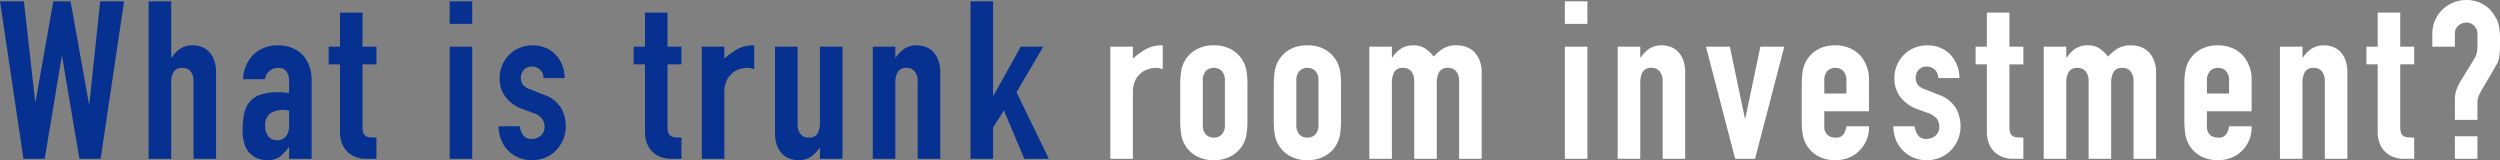 <svg xmlns="http://www.w3.org/2000/svg" width="565.15" height="36.2" viewBox="0 0 565.15 36.2">
  <rect x="0" y="0" width="565.15" height="36.2" fill="#808080" stroke="none"/>
  <g id="whot_title_en" transform="translate(-734.25 -131.05)">
    <path id="パス_7230" data-name="パス 7230" d="M-315.75,0V-25.35h5.1v2.7a15.476,15.476,0,0,1,3.05-2.2,7.787,7.787,0,0,1,3.7-.8v5.4a4.137,4.137,0,0,0-1.55-.3,6.075,6.075,0,0,0-1.725.275,4.485,4.485,0,0,0-1.675.925,4.814,4.814,0,0,0-1.3,1.7,6.027,6.027,0,0,0-.5,2.6V0Zm15.8-16.85a18.8,18.8,0,0,1,.2-2.85A6.917,6.917,0,0,1-299-22a6.892,6.892,0,0,1,2.575-2.65,7.815,7.815,0,0,1,4.075-1,7.815,7.815,0,0,1,4.075,1A6.892,6.892,0,0,1-285.7-22a6.917,6.917,0,0,1,.75,2.3,18.8,18.8,0,0,1,.2,2.85V-8.5a18.8,18.8,0,0,1-.2,2.85,6.917,6.917,0,0,1-.75,2.3A6.892,6.892,0,0,1-288.275-.7a7.815,7.815,0,0,1-4.075,1,7.815,7.815,0,0,1-4.075-1A6.892,6.892,0,0,1-299-3.35a6.917,6.917,0,0,1-.75-2.3,18.8,18.8,0,0,1-.2-2.85Zm5.1,9.15a3.092,3.092,0,0,0,.675,2.175,2.373,2.373,0,0,0,1.825.725,2.373,2.373,0,0,0,1.825-.725A3.092,3.092,0,0,0-289.85-7.7v-9.95a3.092,3.092,0,0,0-.675-2.175,2.373,2.373,0,0,0-1.825-.725,2.373,2.373,0,0,0-1.825.725,3.092,3.092,0,0,0-.675,2.175Zm16.05-9.15a18.8,18.8,0,0,1,.2-2.85,6.917,6.917,0,0,1,.75-2.3,6.892,6.892,0,0,1,2.575-2.65,7.815,7.815,0,0,1,4.075-1,7.815,7.815,0,0,1,4.075,1A6.892,6.892,0,0,1-264.55-22a6.917,6.917,0,0,1,.75,2.3,18.8,18.8,0,0,1,.2,2.85V-8.5a18.8,18.8,0,0,1-.2,2.85,6.917,6.917,0,0,1-.75,2.3A6.892,6.892,0,0,1-267.125-.7,7.815,7.815,0,0,1-271.2.3a7.815,7.815,0,0,1-4.075-1,6.892,6.892,0,0,1-2.575-2.65,6.917,6.917,0,0,1-.75-2.3,18.8,18.8,0,0,1-.2-2.85Zm5.1,9.15a3.092,3.092,0,0,0,.675,2.175A2.373,2.373,0,0,0-271.2-4.8a2.373,2.373,0,0,0,1.825-.725A3.092,3.092,0,0,0-268.7-7.7v-9.95a3.092,3.092,0,0,0-.675-2.175,2.373,2.373,0,0,0-1.825-.725,2.373,2.373,0,0,0-1.825.725,3.092,3.092,0,0,0-.675,2.175ZM-257.2,0V-25.35h5.1v2.45h.1a7.249,7.249,0,0,1,1.925-1.975,4.959,4.959,0,0,1,2.875-.775,4.553,4.553,0,0,1,2.75.8,8.194,8.194,0,0,1,1.8,1.75,10.731,10.731,0,0,1,2.1-1.8,5.826,5.826,0,0,1,3.2-.75,6.291,6.291,0,0,1,1.95.325,4.76,4.76,0,0,1,1.8,1.075,5.6,5.6,0,0,1,1.3,1.925,7.343,7.343,0,0,1,.5,2.875V0h-5.1V-17.55a3.393,3.393,0,0,0-.65-2.2,2.247,2.247,0,0,0-1.85-.8,2.151,2.151,0,0,0-2,.9,5.03,5.03,0,0,0-.55,2.6V0h-5.1V-17.55a3.393,3.393,0,0,0-.65-2.2,2.247,2.247,0,0,0-1.85-.8,2.151,2.151,0,0,0-2,.9,5.03,5.03,0,0,0-.55,2.6V0ZM-213,0V-25.35h5.1V0Zm0-30.5v-5.1h5.1v5.1ZM-201.05,0V-25.35h5.1v2.45h.1a7.249,7.249,0,0,1,1.925-1.975,4.959,4.959,0,0,1,2.875-.775,5.838,5.838,0,0,1,1.9.325,4.4,4.4,0,0,1,1.7,1.075,5.416,5.416,0,0,1,1.2,1.925,8.072,8.072,0,0,1,.45,2.875V0h-5.1V-17.55a3.393,3.393,0,0,0-.65-2.2,2.247,2.247,0,0,0-1.85-.8,2.151,2.151,0,0,0-2,.9,5.03,5.03,0,0,0-.55,2.6V0Zm37.65-25.35L-170,0h-4.5l-6.6-25.35h5.4l3.4,16.2h.1l3.4-16.2Zm19.15,14.6h-10.1V-7.3a2.449,2.449,0,0,0,.675,1.85,2.52,2.52,0,0,0,1.825.65,2.009,2.009,0,0,0,1.925-.85,4.573,4.573,0,0,0,.575-1.7h5.1a7.3,7.3,0,0,1-2.05,5.4A7.173,7.173,0,0,1-148.7-.3a7.922,7.922,0,0,1-3.15.6,7.815,7.815,0,0,1-4.075-1A6.892,6.892,0,0,1-158.5-3.35a6.917,6.917,0,0,1-.75-2.3,18.8,18.8,0,0,1-.2-2.85v-8.35a18.8,18.8,0,0,1,.2-2.85,6.917,6.917,0,0,1,.75-2.3,6.892,6.892,0,0,1,2.575-2.65,7.815,7.815,0,0,1,4.075-1,8.105,8.105,0,0,1,3.175.6,7.113,7.113,0,0,1,2.425,1.65,8.19,8.19,0,0,1,2,5.65Zm-10.1-4h5v-2.9a3.091,3.091,0,0,0-.675-2.175,2.373,2.373,0,0,0-1.825-.725,2.373,2.373,0,0,0-1.825.725,3.091,3.091,0,0,0-.675,2.175Zm25.75-3.5a2.537,2.537,0,0,0-.825-1.95,2.684,2.684,0,0,0-1.775-.65,2.28,2.28,0,0,0-1.85.775,2.684,2.684,0,0,0-.65,1.775,2.956,2.956,0,0,0,.35,1.375,3.257,3.257,0,0,0,1.8,1.225l3,1.2a7.277,7.277,0,0,1,3.925,3,8.284,8.284,0,0,1,1.075,4.15,7.633,7.633,0,0,1-.575,2.975A7.9,7.9,0,0,1-125.7-1.95,7.173,7.173,0,0,1-128.1-.3a7.661,7.661,0,0,1-3.05.6,7.353,7.353,0,0,1-5.2-1.95,7.159,7.159,0,0,1-1.7-2.375,8.493,8.493,0,0,1-.7-3.325h4.8a4.858,4.858,0,0,0,.725,1.95,2.215,2.215,0,0,0,2.025.9,3.014,3.014,0,0,0,1.975-.725,2.485,2.485,0,0,0,.875-2.025,2.96,2.96,0,0,0-.55-1.8,4.329,4.329,0,0,0-2-1.3l-2.45-.9a8.345,8.345,0,0,1-3.775-2.675A6.85,6.85,0,0,1-138.5-18.25a7.356,7.356,0,0,1,.6-2.975,7.238,7.238,0,0,1,1.65-2.375,6.736,6.736,0,0,1,2.35-1.525,7.931,7.931,0,0,1,2.9-.525,7.425,7.425,0,0,1,2.875.55,6.571,6.571,0,0,1,2.275,1.55,7.392,7.392,0,0,1,1.5,2.375,7.8,7.8,0,0,1,.55,2.925Zm11-7.1v-7.7h5.1v7.7h3.15v4h-3.15V-7.3a4.408,4.408,0,0,0,.175,1.4,1.39,1.39,0,0,0,.575.75,2.169,2.169,0,0,0,.975.3q.575.05,1.425.05V0h-2.1a6.888,6.888,0,0,1-2.925-.55,5.275,5.275,0,0,1-1.875-1.4,5.5,5.5,0,0,1-1.025-1.925A7.159,7.159,0,0,1-117.6-5.95v-15.4h-2.55v-4ZM-104.75,0V-25.35h5.1v2.45h.1a7.249,7.249,0,0,1,1.925-1.975,4.959,4.959,0,0,1,2.875-.775,4.552,4.552,0,0,1,2.75.8,8.194,8.194,0,0,1,1.8,1.75,10.73,10.73,0,0,1,2.1-1.8,5.826,5.826,0,0,1,3.2-.75,6.291,6.291,0,0,1,1.95.325,4.76,4.76,0,0,1,1.8,1.075,5.6,5.6,0,0,1,1.3,1.925,7.342,7.342,0,0,1,.5,2.875V0h-5.1V-17.55a3.393,3.393,0,0,0-.65-2.2,2.247,2.247,0,0,0-1.85-.8,2.151,2.151,0,0,0-2,.9,5.03,5.03,0,0,0-.55,2.6V0h-5.1V-17.55a3.393,3.393,0,0,0-.65-2.2,2.247,2.247,0,0,0-1.85-.8,2.151,2.151,0,0,0-2,.9,5.03,5.03,0,0,0-.55,2.6V0Zm47-10.75h-10.1V-7.3a2.449,2.449,0,0,0,.675,1.85,2.52,2.52,0,0,0,1.825.65,2.009,2.009,0,0,0,1.925-.85,4.573,4.573,0,0,0,.575-1.7h5.1a7.3,7.3,0,0,1-2.05,5.4A7.173,7.173,0,0,1-62.2-.3a7.922,7.922,0,0,1-3.15.6,7.815,7.815,0,0,1-4.075-1A6.892,6.892,0,0,1-72-3.35a6.917,6.917,0,0,1-.75-2.3,18.8,18.8,0,0,1-.2-2.85v-8.35a18.8,18.8,0,0,1,.2-2.85A6.917,6.917,0,0,1-72-22a6.892,6.892,0,0,1,2.575-2.65,7.815,7.815,0,0,1,4.075-1,8.105,8.105,0,0,1,3.175.6A7.113,7.113,0,0,1-59.75-23.4a8.19,8.19,0,0,1,2,5.65Zm-10.1-4h5v-2.9a3.091,3.091,0,0,0-.675-2.175,2.373,2.373,0,0,0-1.825-.725,2.373,2.373,0,0,0-1.825.725,3.091,3.091,0,0,0-.675,2.175ZM-51.35,0V-25.35h5.1v2.45h.1a7.249,7.249,0,0,1,1.925-1.975,4.959,4.959,0,0,1,2.875-.775,5.838,5.838,0,0,1,1.9.325,4.4,4.4,0,0,1,1.7,1.075,5.416,5.416,0,0,1,1.2,1.925,8.072,8.072,0,0,1,.45,2.875V0h-5.1V-17.55a3.393,3.393,0,0,0-.65-2.2,2.247,2.247,0,0,0-1.85-.8,2.151,2.151,0,0,0-2,.9,5.03,5.03,0,0,0-.55,2.6V0Zm22.1-25.35v-7.7h5.1v7.7H-21v4h-3.15V-7.3a4.408,4.408,0,0,0,.175,1.4,1.39,1.39,0,0,0,.575.75,2.169,2.169,0,0,0,.975.3q.575.05,1.425.05V0h-2.1a6.888,6.888,0,0,1-2.925-.55A5.275,5.275,0,0,1-27.9-1.95a5.5,5.5,0,0,1-1.025-1.925A7.159,7.159,0,0,1-29.25-5.95v-15.4H-31.8v-4Zm12.35,0V-28.3a7.411,7.411,0,0,1,.6-2.95,7.741,7.741,0,0,1,1.65-2.45,8.2,8.2,0,0,1,2.45-1.6,7.535,7.535,0,0,1,3-.6,7.543,7.543,0,0,1,3.375.75A6.866,6.866,0,0,1-3.3-33.05a14.539,14.539,0,0,1,.825,1.275A5.842,5.842,0,0,1-1.95-30.5a13.873,13.873,0,0,1,.35,3.55q0,1.3-.025,2.175A12.518,12.518,0,0,1-1.75-23.25,7.627,7.627,0,0,1-2-22.125a3.8,3.8,0,0,1-.4.875l-3.45,5.9a9.241,9.241,0,0,0-.6,1.225A3.534,3.534,0,0,0-6.7-12.8v4h-5.1v-4.65a6.311,6.311,0,0,1,.35-2.1,11.411,11.411,0,0,1,.9-1.95l3.2-5.2a3.857,3.857,0,0,0,.525-1.4A9.109,9.109,0,0,0-6.7-25.6v-2.65a2.5,2.5,0,0,0-.725-1.8A2.374,2.374,0,0,0-9.2-30.8a2.853,2.853,0,0,0-1.75.65,2.245,2.245,0,0,0-.85,1.9v2.9ZM-11.8,0V-5.1h5.1V0Z" transform="translate(1301 166.95)" fill="#fff"/>
    <path id="パス_7231" data-name="パス 7231" d="M-208.7-35.6-214,0h-4.8l-3.9-23.1h-.1L-226.65,0h-4.8l-5.3-35.6h5.4L-228.8-13h.1l4-22.6h3.9l4.15,23.15h.1l2.45-23.15ZM-203.15,0V-35.6h5.1v12.7h.1a7.249,7.249,0,0,1,1.925-1.975,4.959,4.959,0,0,1,2.875-.775,5.838,5.838,0,0,1,1.9.325,4.4,4.4,0,0,1,1.7,1.075,5.416,5.416,0,0,1,1.2,1.925,8.072,8.072,0,0,1,.45,2.875V0H-193V-17.55a3.393,3.393,0,0,0-.65-2.2,2.247,2.247,0,0,0-1.85-.8,2.151,2.151,0,0,0-2,.9,5.03,5.03,0,0,0-.55,2.6V0Zm31.75,0V-2.6h-.1a9.406,9.406,0,0,1-2.025,2.15A4.8,4.8,0,0,1-176.4.3a6.382,6.382,0,0,1-1.825-.275A4.728,4.728,0,0,1-180-1a4.888,4.888,0,0,1-1.375-2.025A9.422,9.422,0,0,1-181.9-6.45a18.077,18.077,0,0,1,.35-3.775,6.026,6.026,0,0,1,1.3-2.725,5.437,5.437,0,0,1,2.45-1.575,12.516,12.516,0,0,1,3.95-.525h.55a2.809,2.809,0,0,1,.55.05,3.106,3.106,0,0,0,.6.05,6.065,6.065,0,0,1,.75.05v-2.65a3.885,3.885,0,0,0-.55-2.15,2.2,2.2,0,0,0-2-.85,2.88,2.88,0,0,0-1.825.65A3.085,3.085,0,0,0-176.85-18h-4.95a8.153,8.153,0,0,1,2.3-5.5,7.238,7.238,0,0,1,2.4-1.575,8.224,8.224,0,0,1,3.15-.575,8.854,8.854,0,0,1,3,.5,6.849,6.849,0,0,1,2.45,1.5,7.331,7.331,0,0,1,1.6,2.5,9.385,9.385,0,0,1,.6,3.5V0Zm0-10.9a8.368,8.368,0,0,0-1.4-.15,5.015,5.015,0,0,0-2.825.775A3.133,3.133,0,0,0-176.8-7.45a3.72,3.72,0,0,0,.7,2.35,2.331,2.331,0,0,0,1.95.9,2.518,2.518,0,0,0,2.025-.85,3.59,3.59,0,0,0,.725-2.4Zm11.5-14.45v-7.7h5.1v7.7h3.15v4h-3.15V-7.3a4.408,4.408,0,0,0,.175,1.4,1.39,1.39,0,0,0,.575.75,2.169,2.169,0,0,0,.975.3q.575.05,1.425.05V0h-2.1a6.888,6.888,0,0,1-2.925-.55,5.275,5.275,0,0,1-1.875-1.4,5.5,5.5,0,0,1-1.025-1.925A7.16,7.16,0,0,1-159.9-5.95v-15.4h-2.55v-4ZM-135.1,0V-25.35h5.1V0Zm0-30.5v-5.1h5.1v5.1Zm21.2,12.25a2.537,2.537,0,0,0-.825-1.95,2.684,2.684,0,0,0-1.775-.65,2.28,2.28,0,0,0-1.85.775A2.684,2.684,0,0,0-119-18.3a2.956,2.956,0,0,0,.35,1.375,3.257,3.257,0,0,0,1.8,1.225l3,1.2a7.277,7.277,0,0,1,3.925,3,8.284,8.284,0,0,1,1.075,4.15,7.633,7.633,0,0,1-.575,2.975A7.9,7.9,0,0,1-111-1.95,7.173,7.173,0,0,1-113.4-.3a7.661,7.661,0,0,1-3.05.6,7.353,7.353,0,0,1-5.2-1.95,7.159,7.159,0,0,1-1.7-2.375,8.492,8.492,0,0,1-.7-3.325h4.8a4.859,4.859,0,0,0,.725,1.95,2.215,2.215,0,0,0,2.025.9,3.014,3.014,0,0,0,1.975-.725,2.485,2.485,0,0,0,.875-2.025,2.96,2.96,0,0,0-.55-1.8,4.329,4.329,0,0,0-2-1.3l-2.45-.9a8.345,8.345,0,0,1-3.775-2.675A6.85,6.85,0,0,1-123.8-18.25a7.357,7.357,0,0,1,.6-2.975,7.238,7.238,0,0,1,1.65-2.375,6.736,6.736,0,0,1,2.35-1.525,7.931,7.931,0,0,1,2.9-.525,7.425,7.425,0,0,1,2.875.55,6.571,6.571,0,0,1,2.275,1.55,7.392,7.392,0,0,1,1.5,2.375,7.8,7.8,0,0,1,.55,2.925Zm22.95-7.1v-7.7h5.1v7.7h3.15v4h-3.15V-7.3a4.408,4.408,0,0,0,.175,1.4,1.39,1.39,0,0,0,.575.75,2.169,2.169,0,0,0,.975.3q.575.05,1.425.05V0h-2.1a6.888,6.888,0,0,1-2.925-.55A5.275,5.275,0,0,1-89.6-1.95a5.5,5.5,0,0,1-1.025-1.925A7.159,7.159,0,0,1-90.95-5.95v-15.4H-93.5v-4ZM-78.1,0V-25.35H-73v2.7a15.476,15.476,0,0,1,3.05-2.2,7.787,7.787,0,0,1,3.7-.8v5.4a4.137,4.137,0,0,0-1.55-.3,6.074,6.074,0,0,0-1.725.275,4.485,4.485,0,0,0-1.675.925,4.814,4.814,0,0,0-1.3,1.7,6.027,6.027,0,0,0-.5,2.6V0Zm31.8-25.35V0h-5.1V-2.45h-.1A7.249,7.249,0,0,1-53.425-.475,4.959,4.959,0,0,1-56.3.3a5.838,5.838,0,0,1-1.9-.325A4.4,4.4,0,0,1-59.9-1.1a5.416,5.416,0,0,1-1.2-1.925A8.072,8.072,0,0,1-61.55-5.9V-25.35h5.1V-7.8a3.393,3.393,0,0,0,.65,2.2,2.247,2.247,0,0,0,1.85.8,2.151,2.151,0,0,0,2-.9,5.03,5.03,0,0,0,.55-2.6V-25.35ZM-39.45,0V-25.35h5.1v2.45h.1a7.249,7.249,0,0,1,1.925-1.975,4.959,4.959,0,0,1,2.875-.775,5.838,5.838,0,0,1,1.9.325,4.4,4.4,0,0,1,1.7,1.075,5.416,5.416,0,0,1,1.2,1.925,8.072,8.072,0,0,1,.45,2.875V0h-5.1V-17.55a3.393,3.393,0,0,0-.65-2.2,2.247,2.247,0,0,0-1.85-.8,2.151,2.151,0,0,0-2,.9,5.03,5.03,0,0,0-.55,2.6V0Zm22.1,0V-35.6h5.1v21.3h.1L-6-25.35H-.9l-6.05,10.3L.35,0H-5.2L-9.8-10.95-12.25-7.1V0Z" transform="translate(971 166.95)" fill="#063191"/>
  </g>
</svg>
